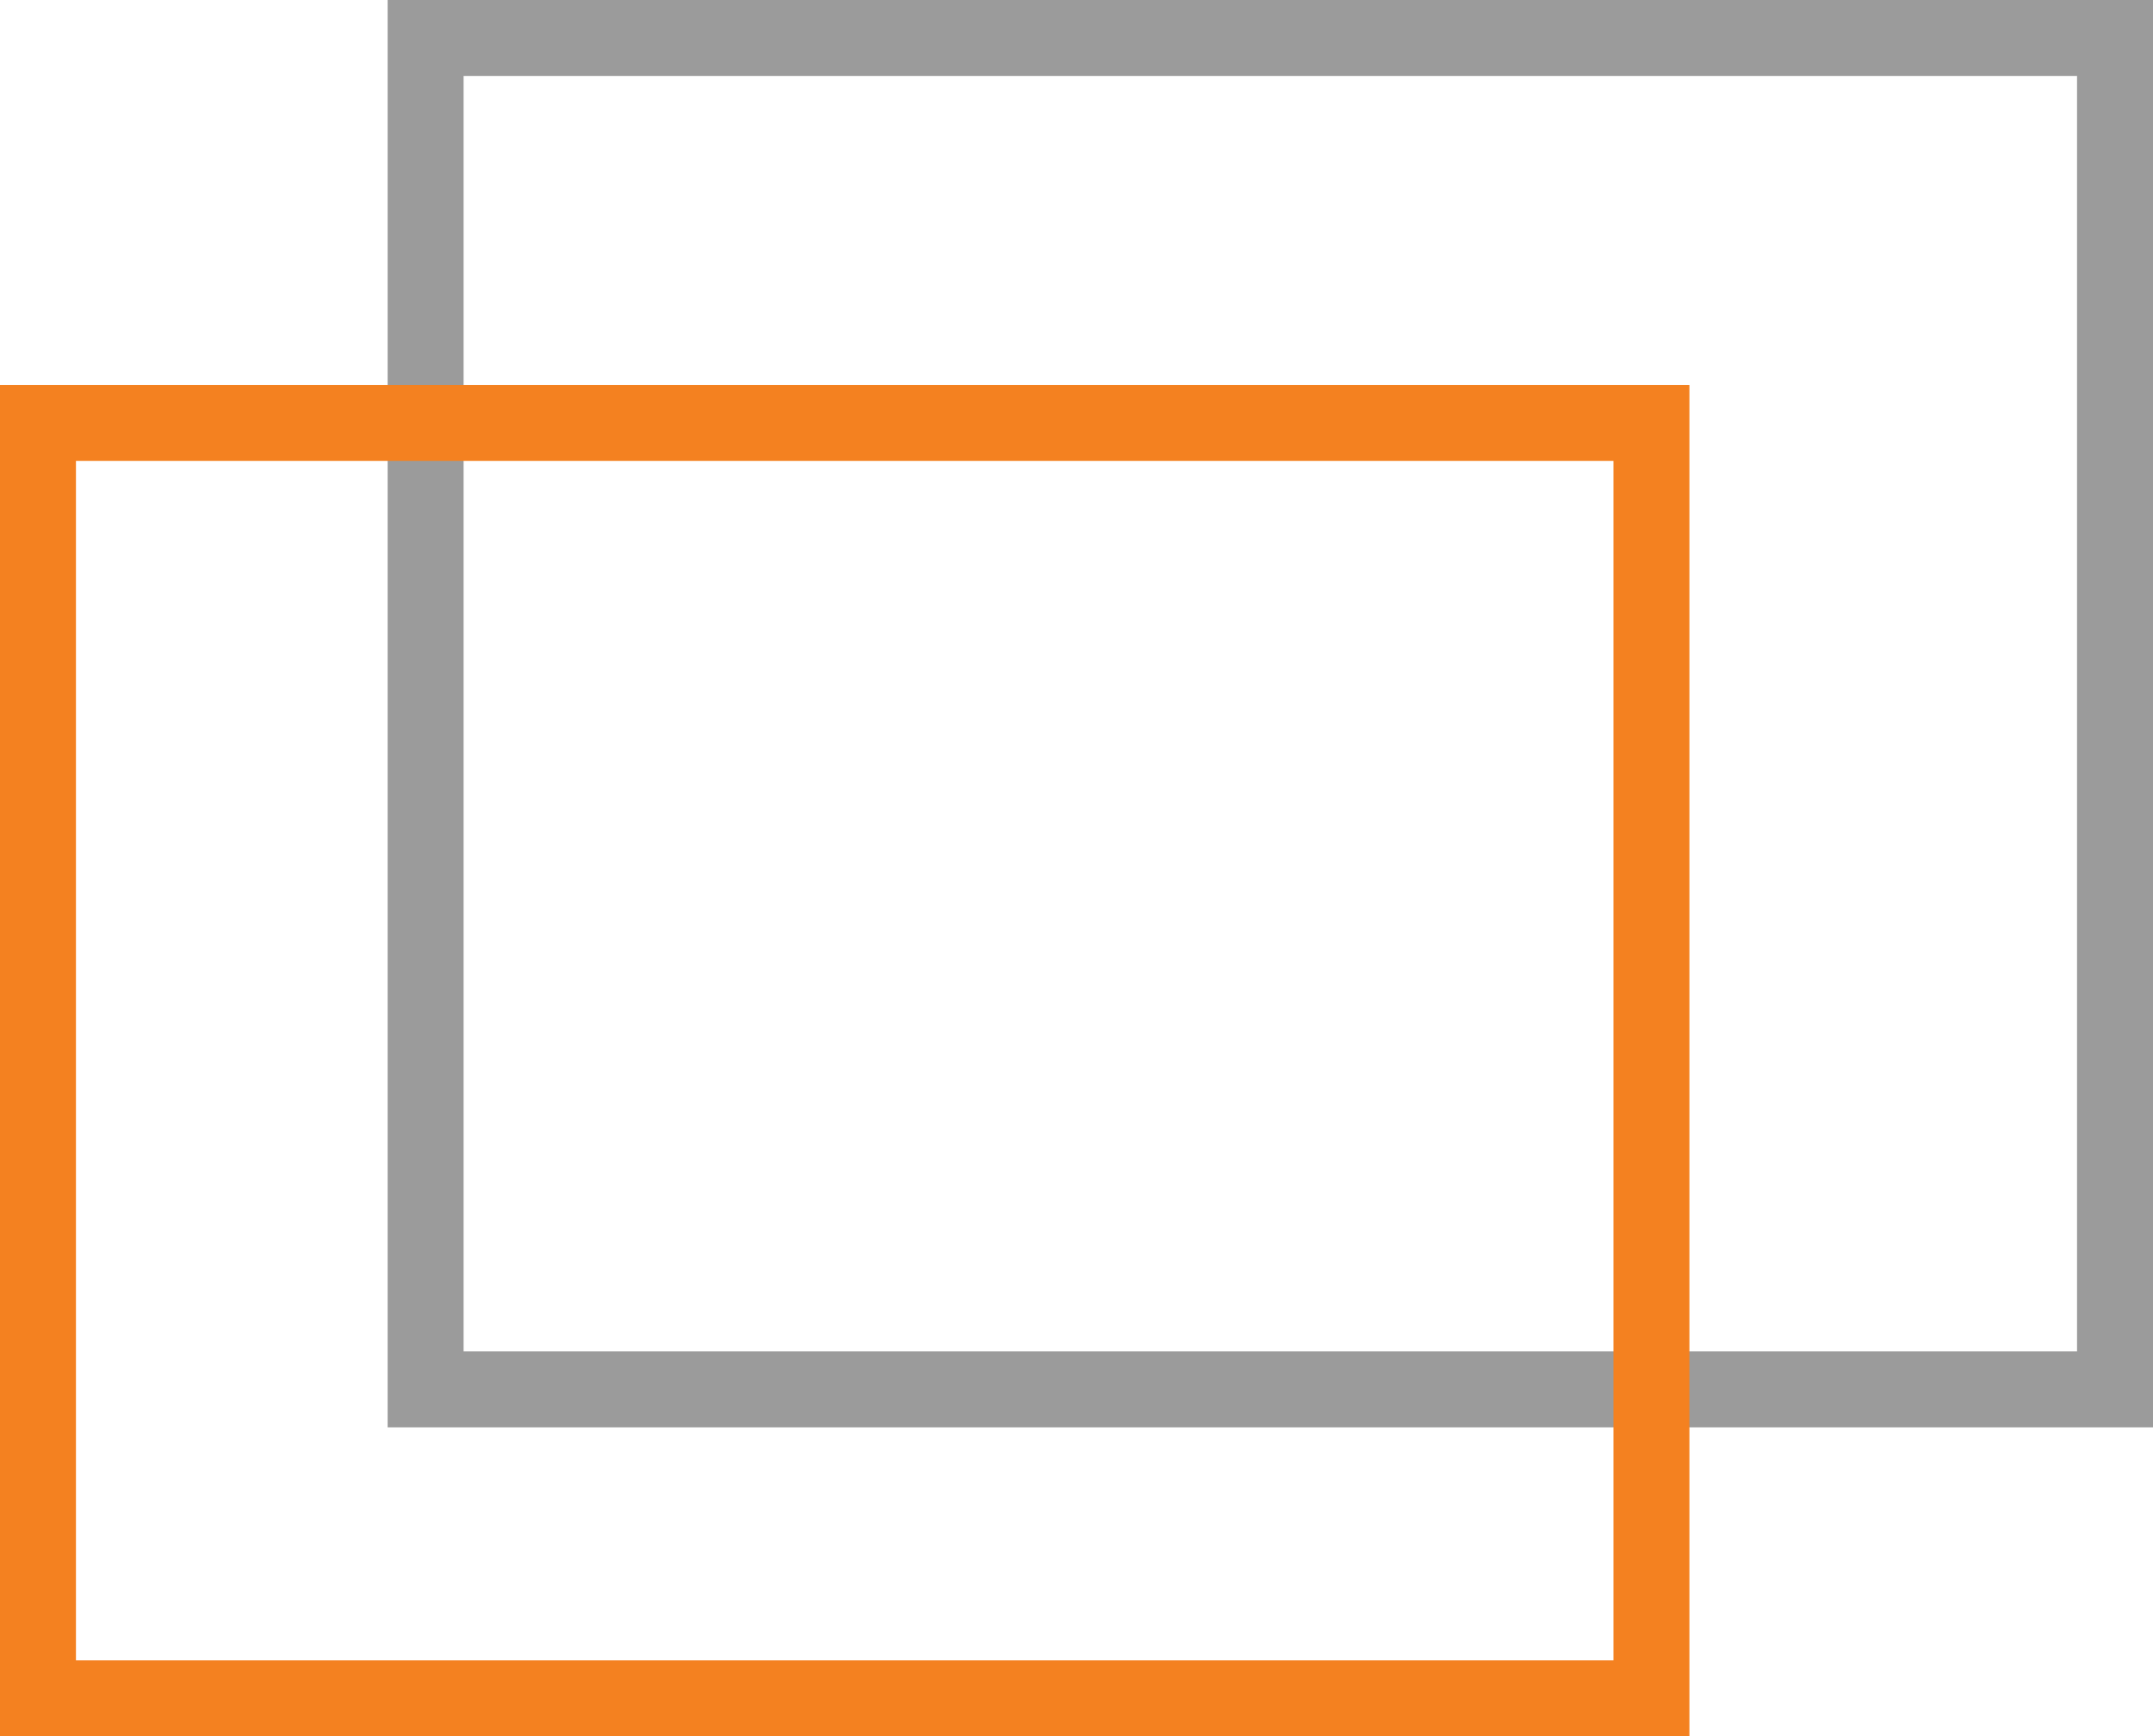 <svg xmlns="http://www.w3.org/2000/svg" width="56.692" height="45.724" viewBox="0 0 56.692 45.724">
  <g id="Group_14414" data-name="Group 14414" transform="translate(0 1)">
    <rect id="Rectangle_4210" data-name="Rectangle 4210" width="44.485" height="35.588" transform="translate(11.207 0)" fill="none" stroke="#9b9b9b" stroke-miterlimit="10" stroke-width="2"/>
    <g id="Rectangle_4211" data-name="Rectangle 4211" transform="translate(0 9.137)" fill="none" stroke="#f48120" stroke-miterlimit="10" stroke-width="2">
      <rect width="44.485" height="35.588" stroke="none"/>
      <rect x="1" y="1" width="42.485" height="33.588" fill="none"/>
    </g>
  </g>
</svg>
